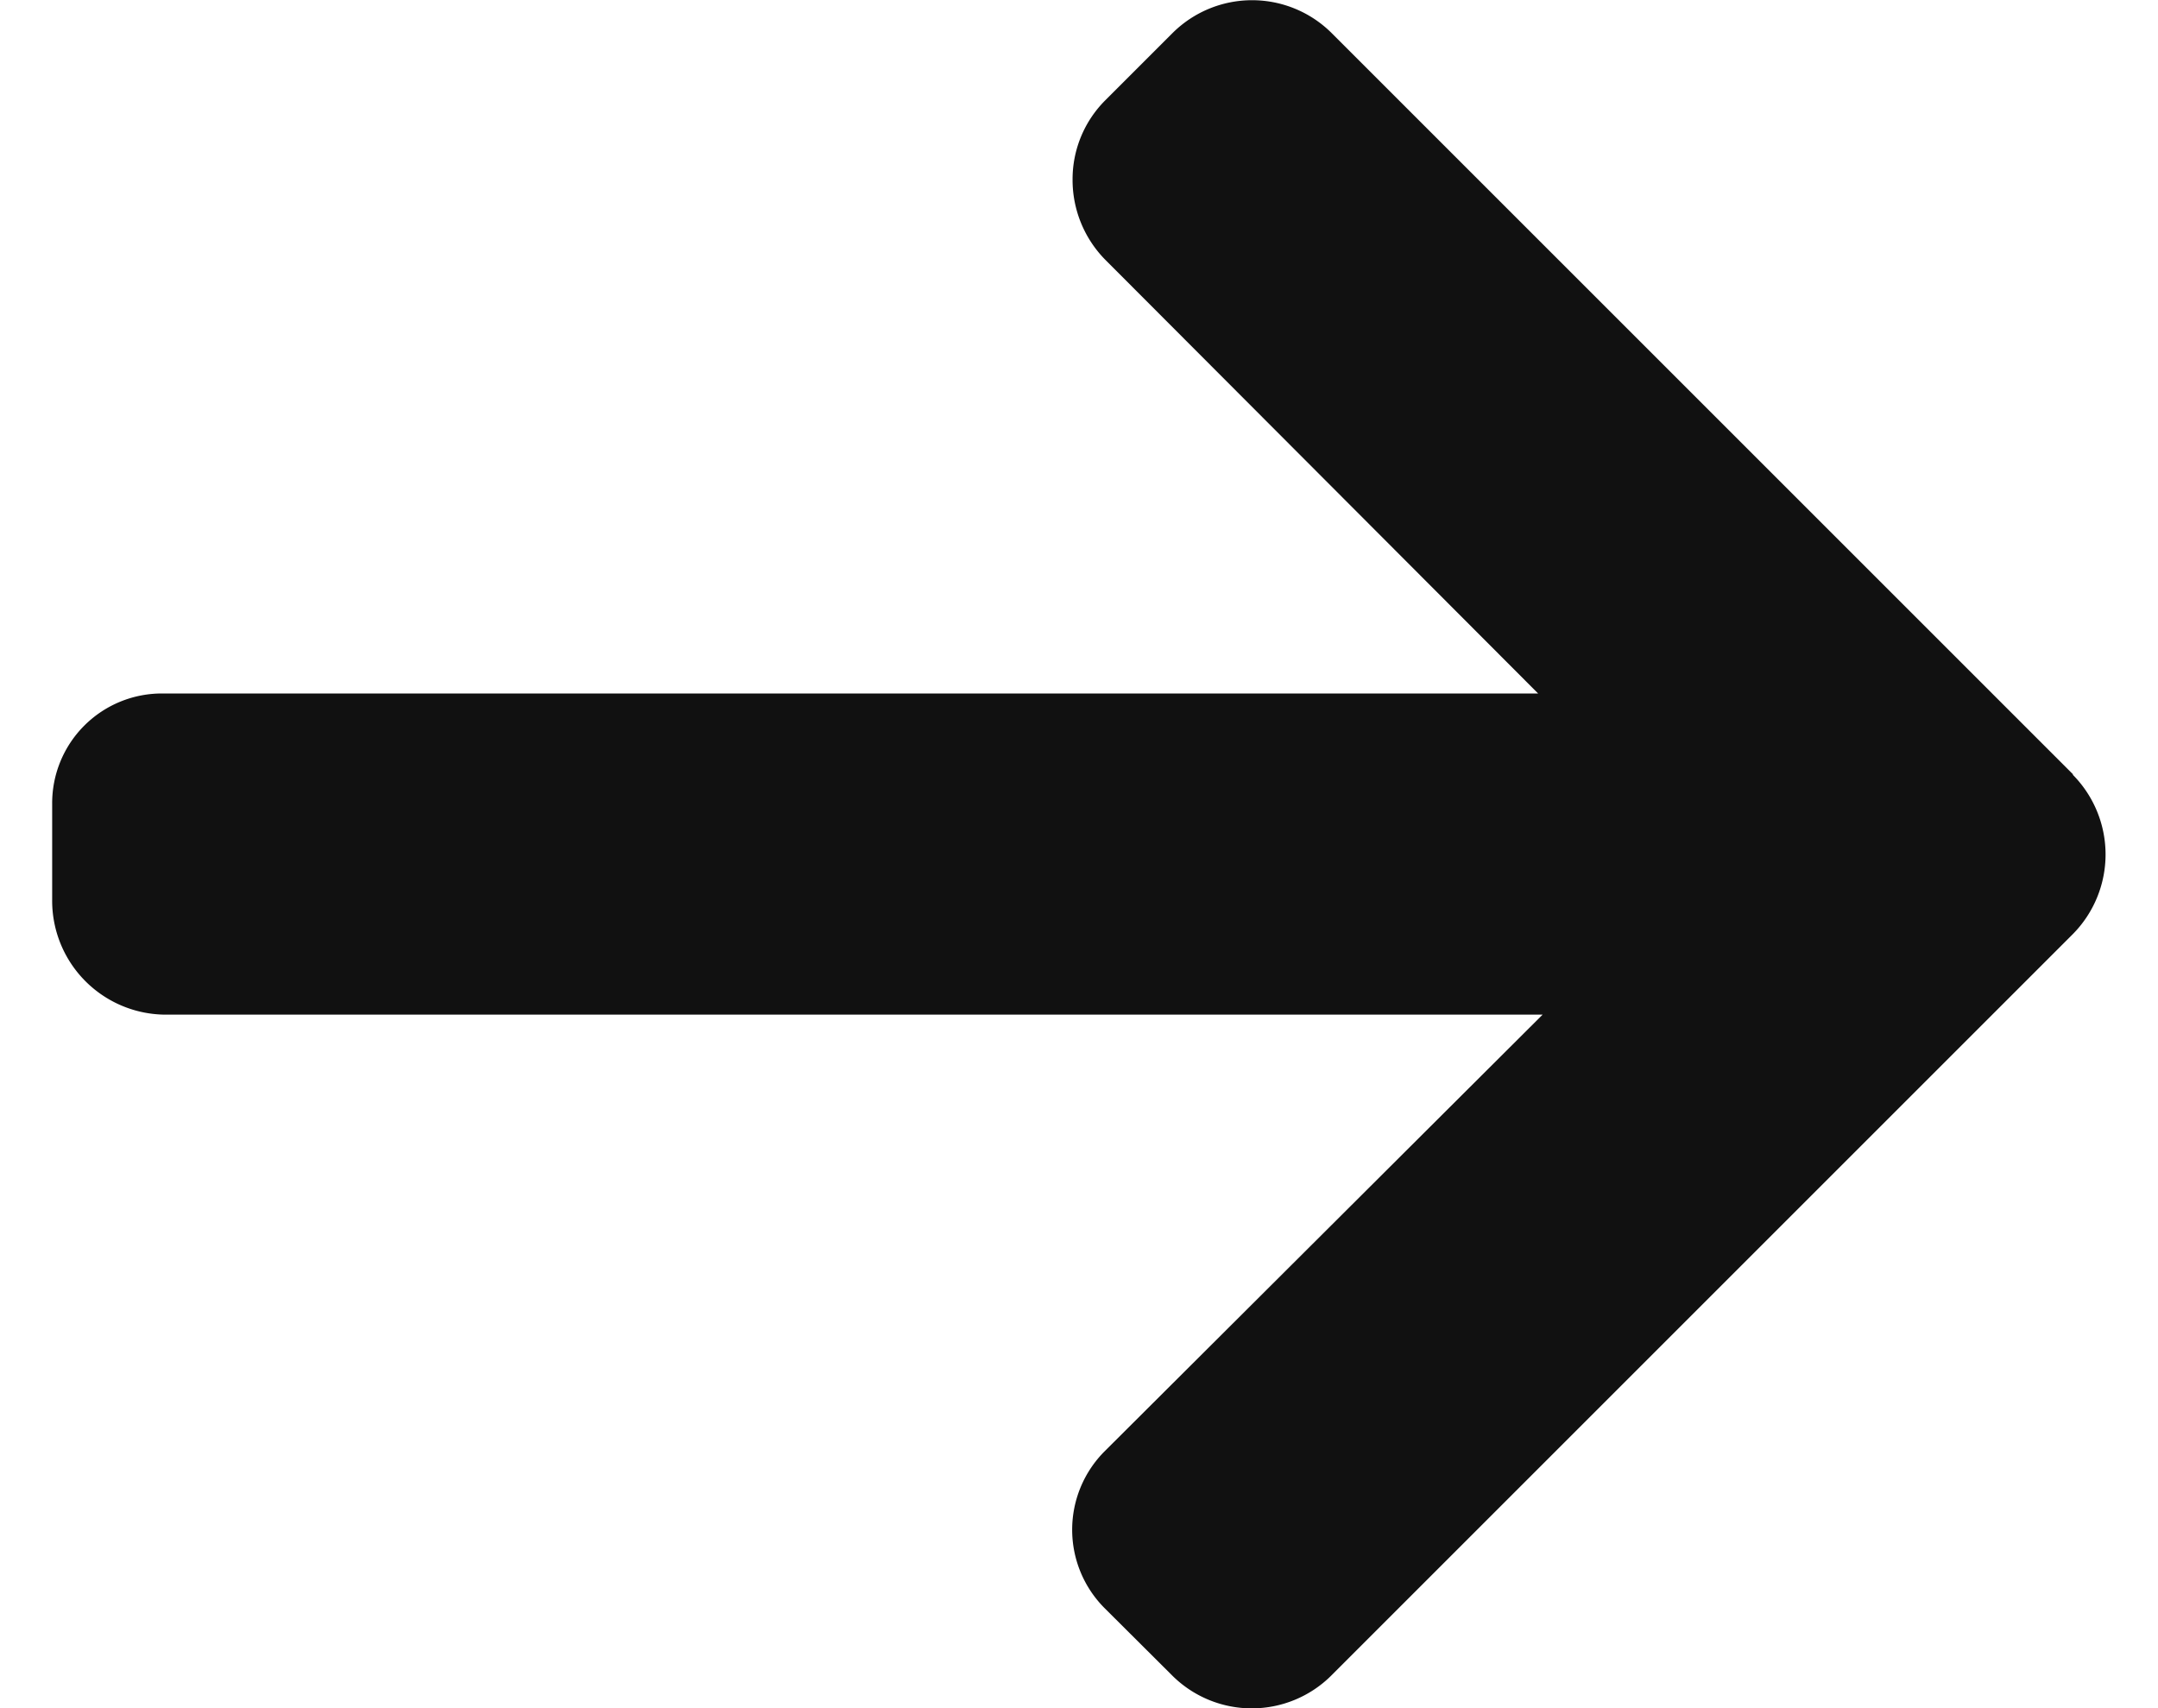 <svg xmlns="http://www.w3.org/2000/svg" width="20.89" height="16.539" viewBox="0 0 25.89 21.539">
  <g id="right-arrow" transform="translate(454 43)">
    <g id="Group_5" data-name="Group 5" transform="translate(-454 -43)">
      <path id="Path_2" data-name="Path 2" d="M25.477,51.11l-9.35-9.35a1.421,1.421,0,0,0-2,0l-.849.849a1.406,1.406,0,0,0-.414,1,1.434,1.434,0,0,0,.414,1.014l5.455,5.467H1.4A1.383,1.383,0,0,0,0,51.484v1.2a1.436,1.436,0,0,0,1.4,1.455H18.79l-5.516,5.5a1.4,1.4,0,0,0,0,1.99l.849.846a1.421,1.421,0,0,0,2,0l9.35-9.35a1.429,1.429,0,0,0,0-2.011Z" transform="translate(0 -41.346)" fill="#111"/>
    </g>
  </g>
</svg>
